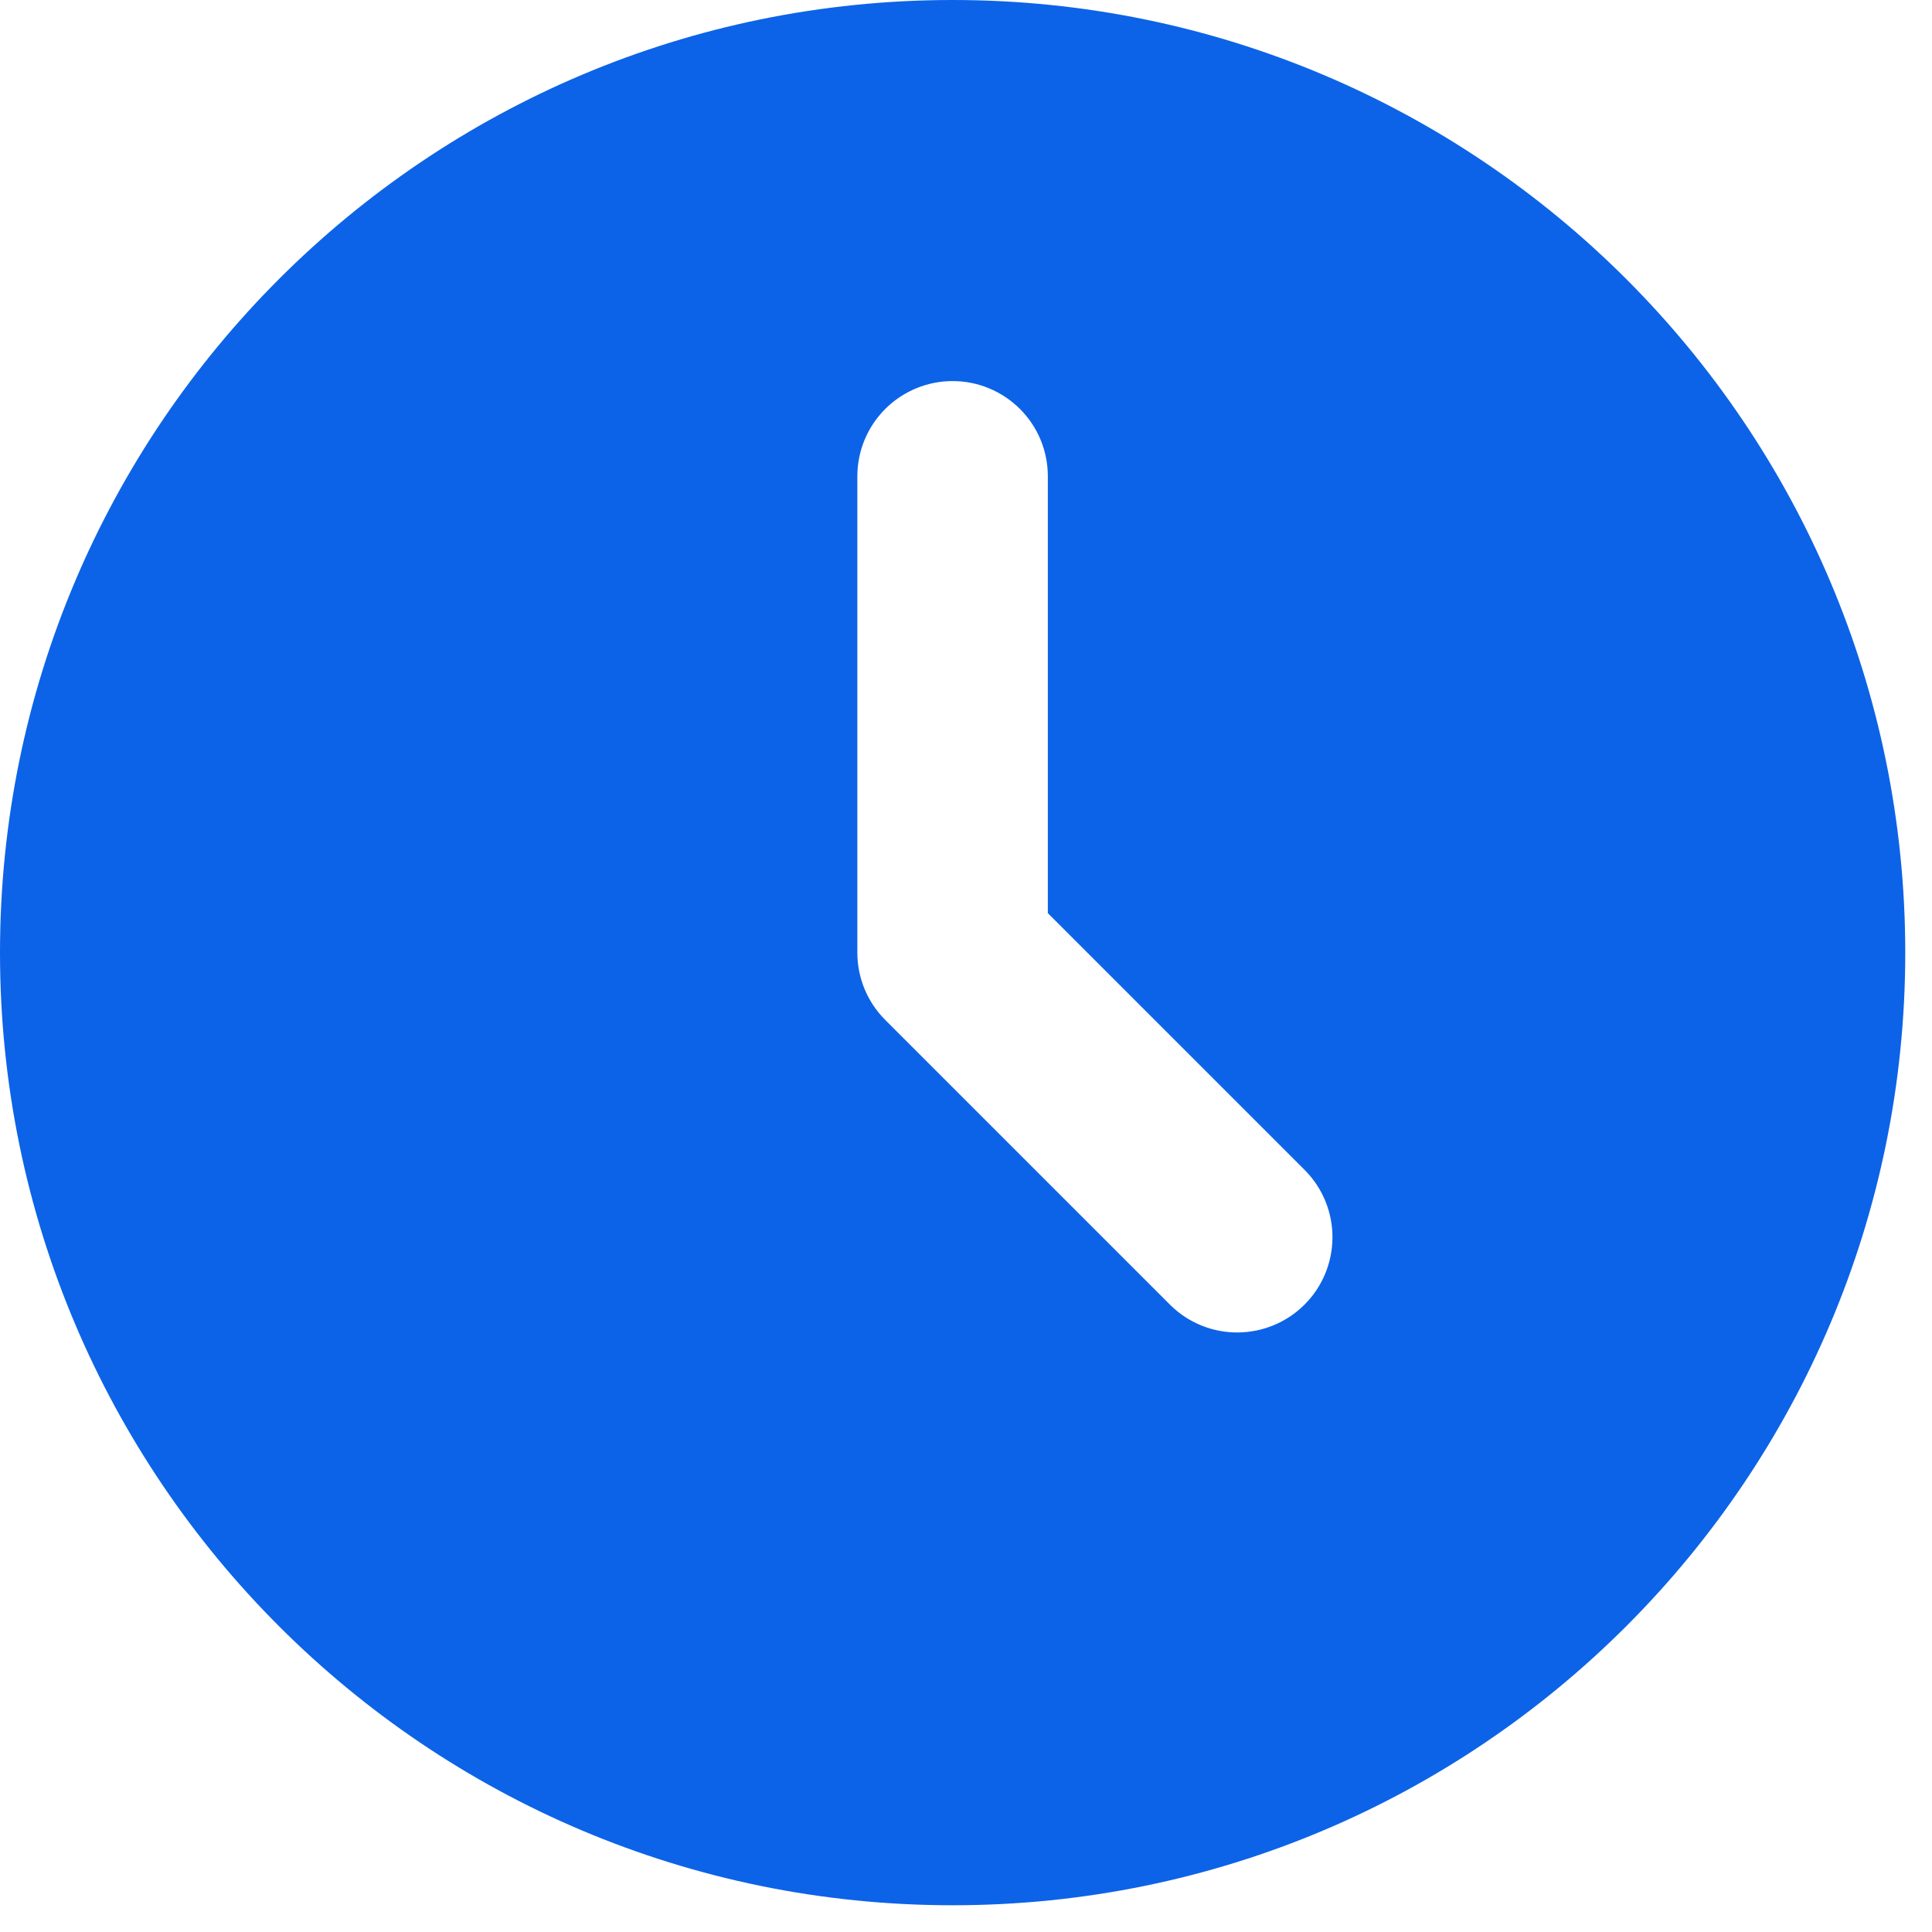 <svg width="25" height="25" viewBox="0 0 25 25" fill="none" xmlns="http://www.w3.org/2000/svg">
<g clip-path="url(#clip0_17730_3311)">
<path d="M12.327 0C19.135 0 24.654 5.519 24.654 12.327C24.654 19.135 19.135 24.654 12.327 24.654C5.519 24.654 0 19.135 0 12.327C0 5.519 5.519 0 12.327 0ZM12.327 4.931C12 4.931 11.686 5.061 11.455 5.292C11.224 5.523 11.094 5.836 11.094 6.163V12.327C11.094 12.654 11.224 12.967 11.455 13.198L15.153 16.896C15.386 17.121 15.697 17.245 16.02 17.242C16.343 17.239 16.653 17.11 16.881 16.881C17.11 16.653 17.239 16.343 17.242 16.02C17.245 15.697 17.121 15.386 16.896 15.153L13.559 11.816V6.163C13.559 5.836 13.43 5.523 13.198 5.292C12.967 5.061 12.654 4.931 12.327 4.931Z" fill="#0C63E7"/>
</g>
<defs>
<clipPath id="clip0_17730_3311">
<rect width="25" height="25" fill="white"/>
</clipPath>
</defs>
</svg>
